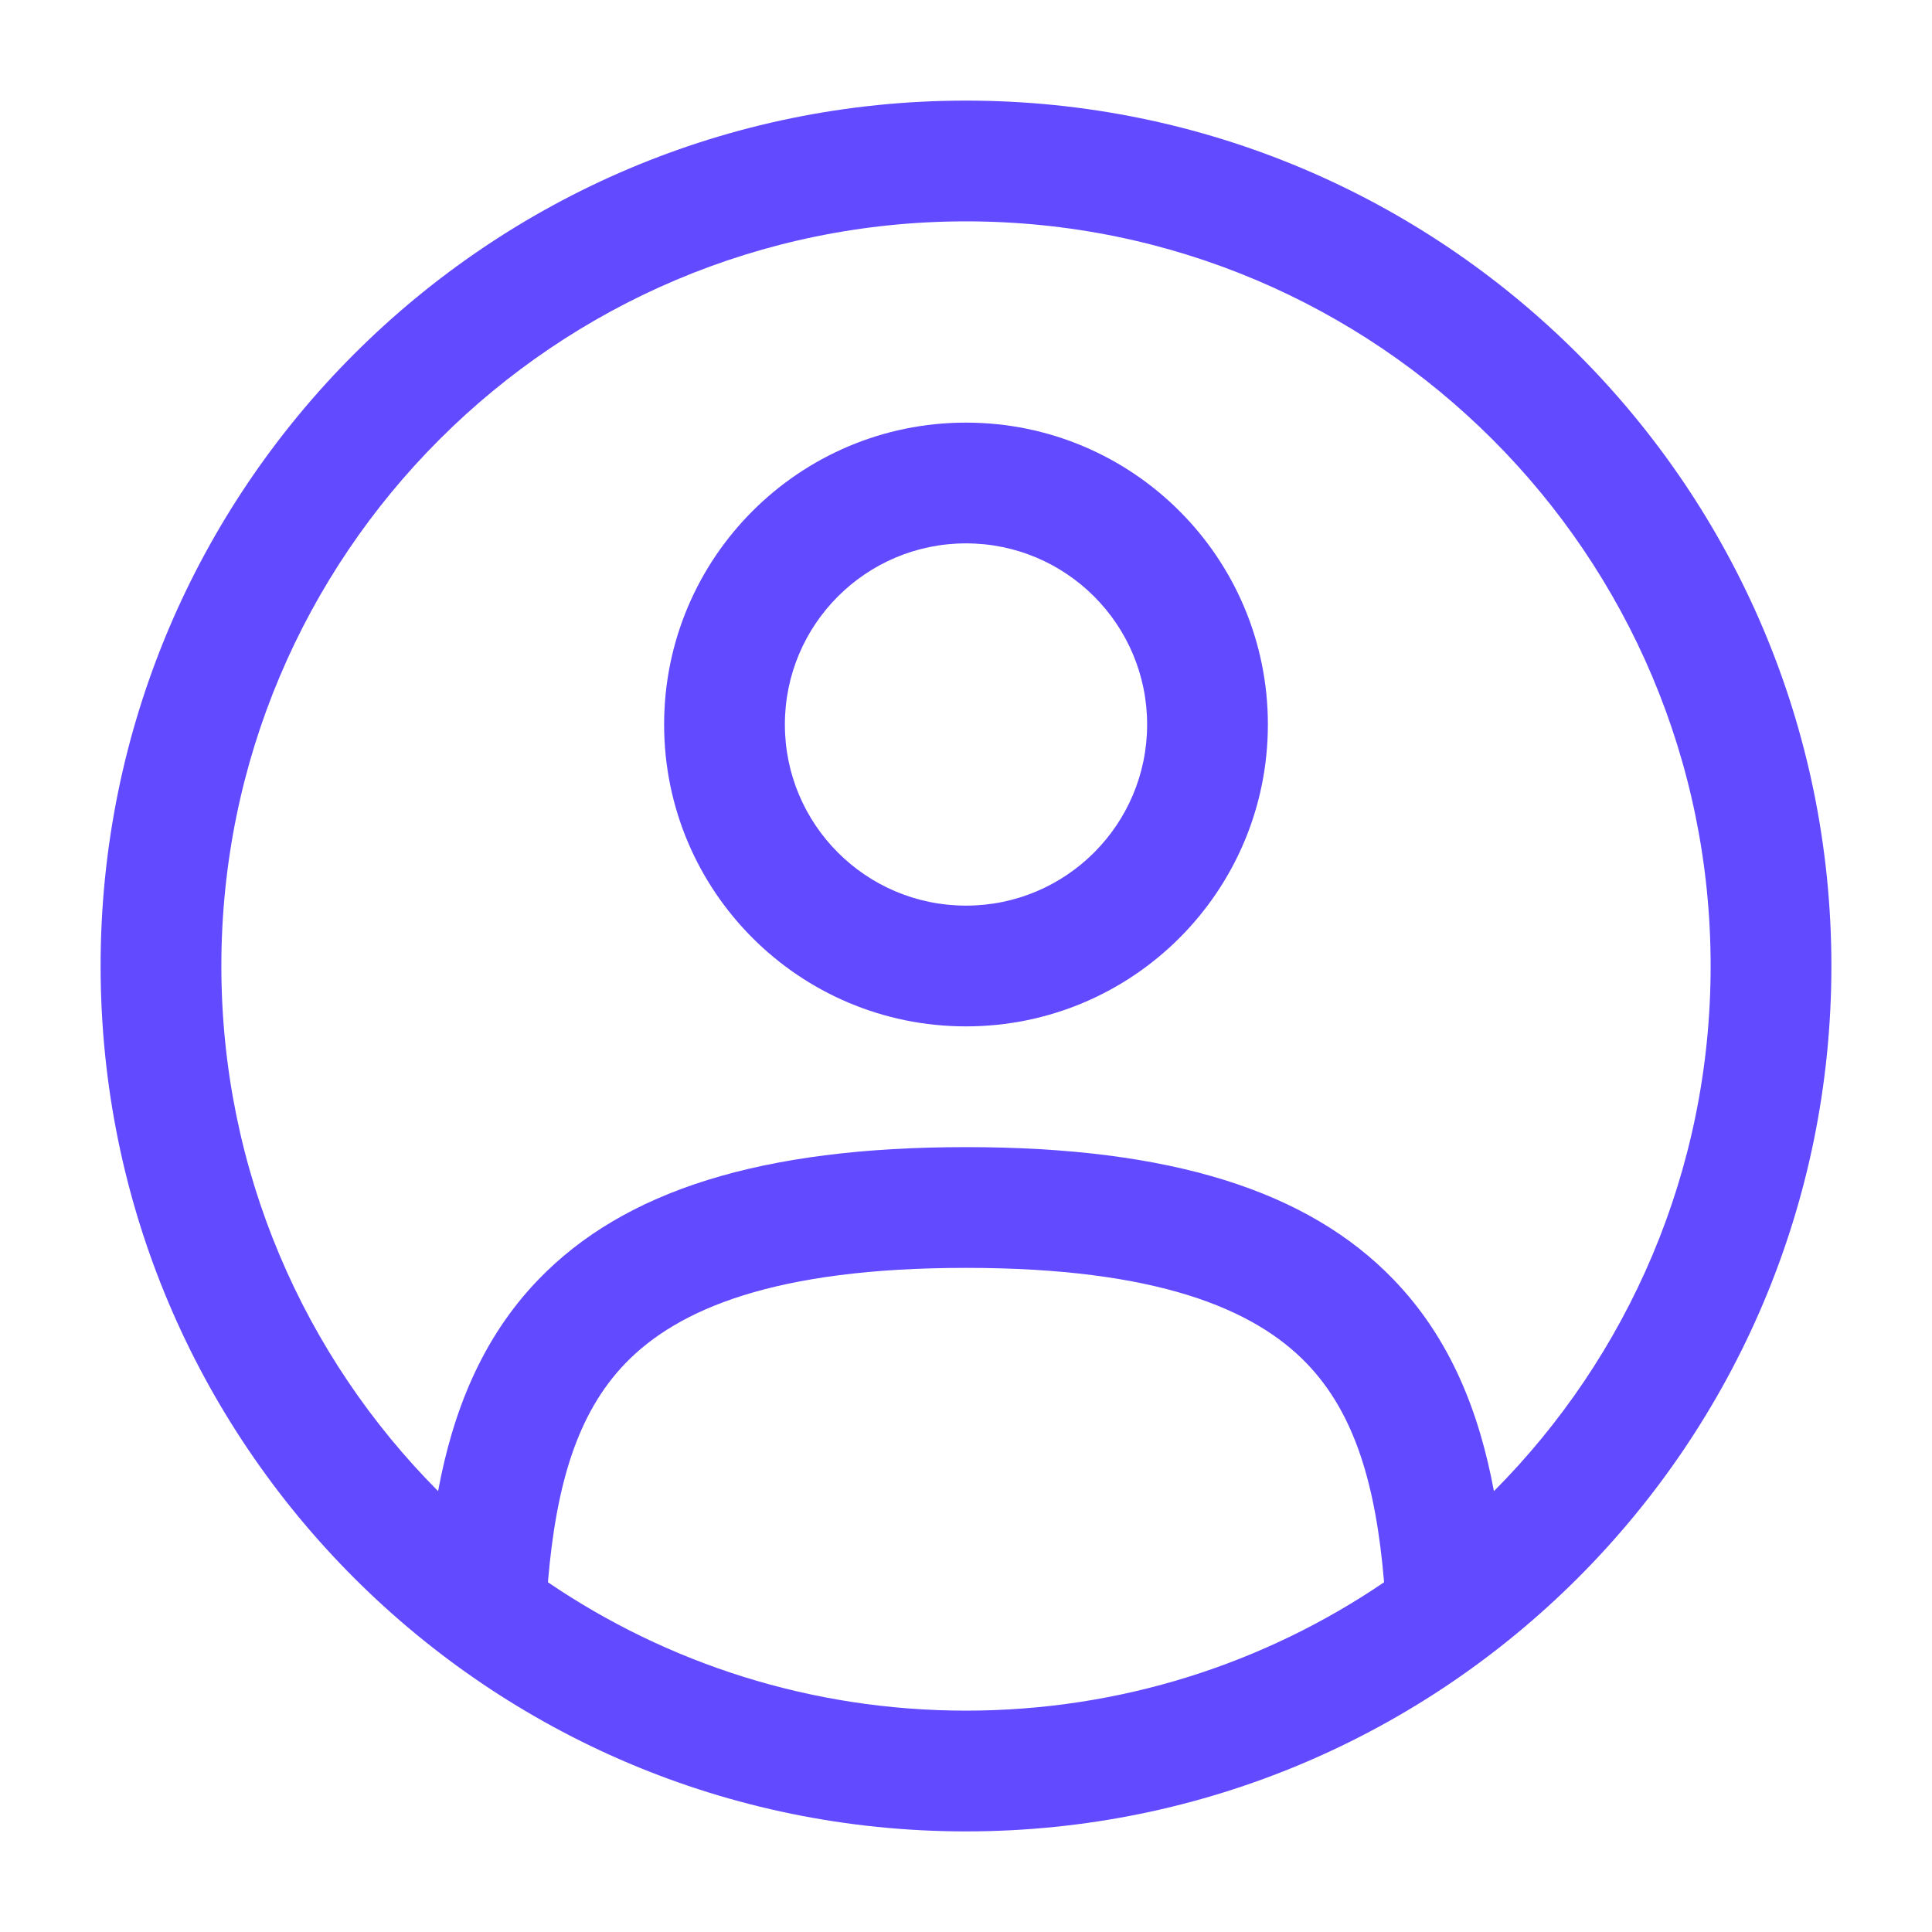 <svg width="40" height="40" viewBox="0 0 40 40" fill="none" xmlns="http://www.w3.org/2000/svg">
<path fill-rule="evenodd" clip-rule="evenodd" d="M13.75 15C13.75 11.548 16.548 8.75 20 8.75C23.452 8.75 26.25 11.548 26.25 15C26.25 18.452 23.452 21.25 20 21.25C16.548 21.25 13.75 18.452 13.75 15ZM20 11.25C17.929 11.25 16.25 12.929 16.25 15C16.25 17.071 17.929 18.75 20 18.75C22.071 18.75 23.75 17.071 23.75 15C23.75 12.929 22.071 11.25 20 11.25Z" fill="#614AFF"/>
<path fill-rule="evenodd" clip-rule="evenodd" d="M2.083 20C2.083 10.105 10.105 2.083 20 2.083C29.895 2.083 37.917 10.105 37.917 20C37.917 29.895 29.895 37.917 20 37.917C10.105 37.917 2.083 29.895 2.083 20ZM20 4.583C11.486 4.583 4.583 11.486 4.583 20C4.583 24.243 6.297 28.085 9.07 30.872C9.371 29.251 9.962 27.721 11.147 26.492C12.921 24.652 15.757 23.75 20 23.75C24.243 23.75 27.079 24.652 28.852 26.492C30.038 27.721 30.629 29.251 30.93 30.873C33.703 28.085 35.417 24.243 35.417 20C35.417 11.486 28.514 4.583 20 4.583ZM28.656 32.759C28.486 30.739 28.048 29.259 27.053 28.227C25.971 27.105 23.965 26.25 20 26.25C16.035 26.25 14.029 27.105 12.947 28.227C11.952 29.259 11.514 30.739 11.344 32.759C13.811 34.436 16.791 35.417 20 35.417C23.209 35.417 26.189 34.436 28.656 32.759Z" fill="#614AFF"/>
</svg>
